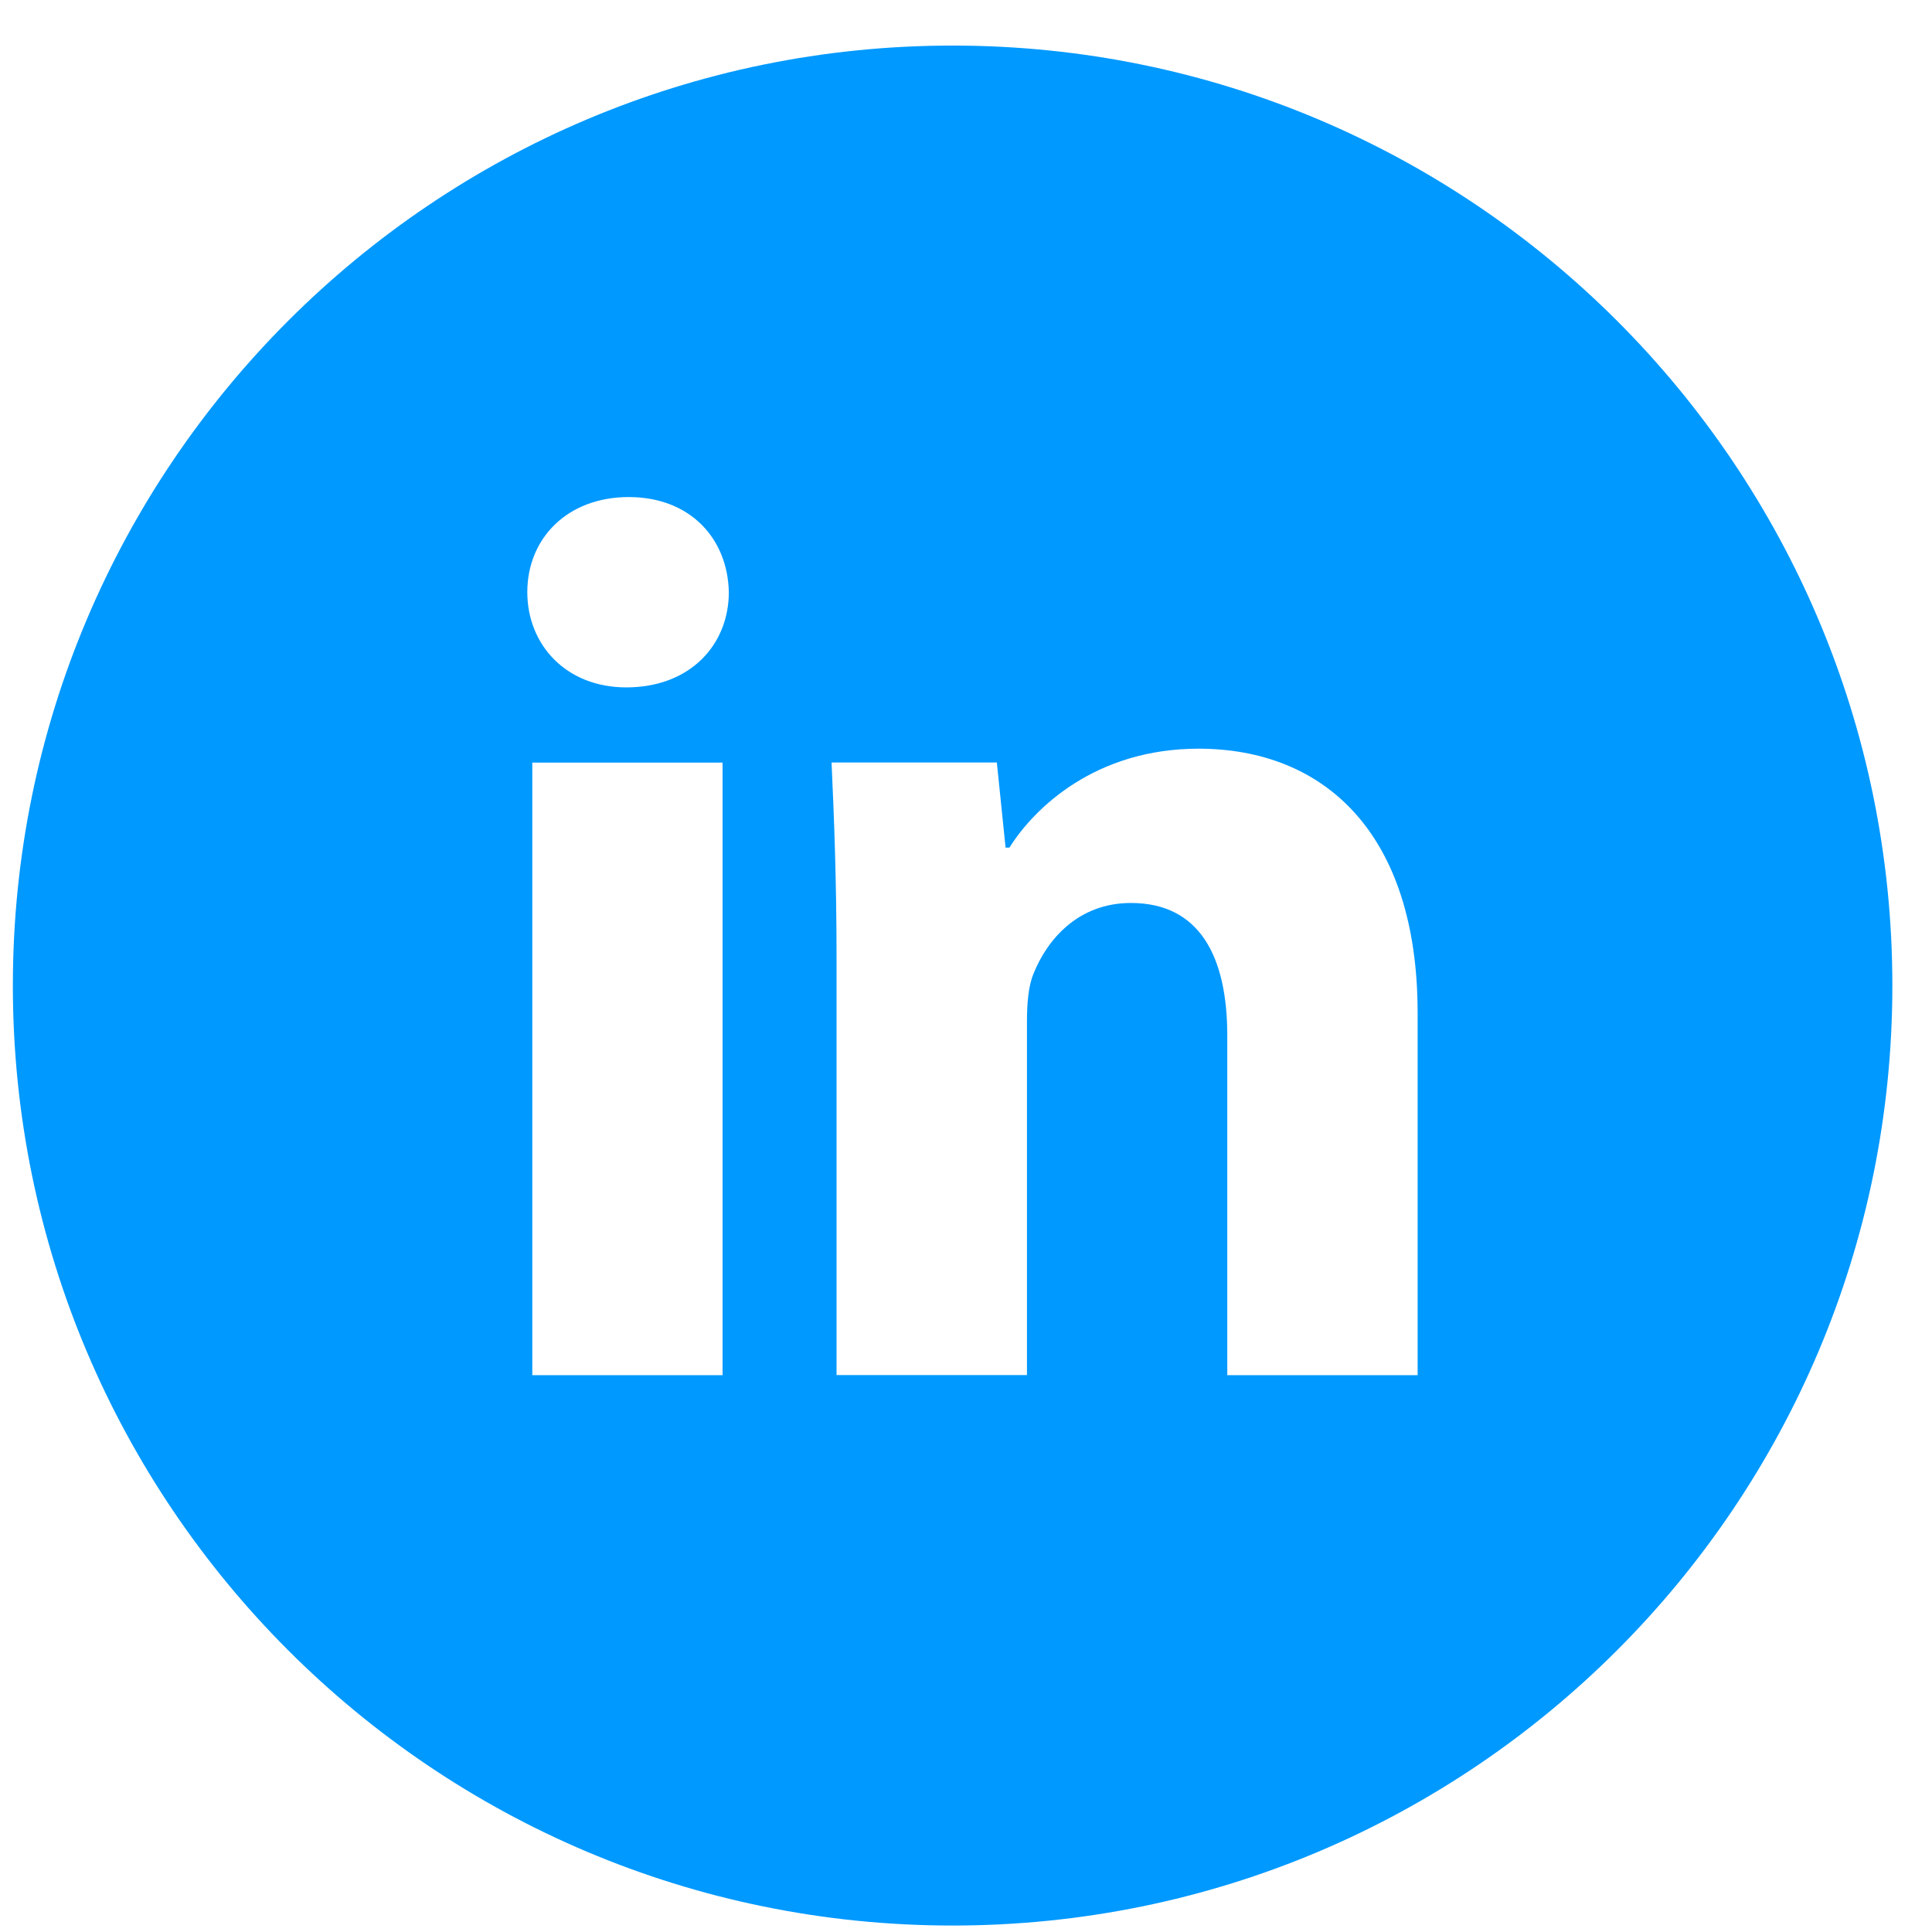 <svg width="29" height="29" viewBox="0 0 29 29" fill="none" xmlns="http://www.w3.org/2000/svg">
<path d="M14.299 0.684C6.509 0.684 0.193 7.001 0.193 14.793C0.193 22.586 6.509 28.903 14.299 28.903C22.09 28.903 28.405 22.586 28.405 14.793C28.405 7.001 22.09 0.684 14.299 0.684ZM10.846 20.642H7.99V11.447H10.846V20.642ZM9.4 10.318C8.498 10.318 7.915 9.679 7.915 8.888C7.915 8.081 8.516 7.461 9.437 7.461C10.358 7.461 10.923 8.081 10.94 8.888C10.94 9.679 10.358 10.318 9.4 10.318ZM21.279 20.642H18.422V15.546C18.422 14.36 18.008 13.554 16.975 13.554C16.186 13.554 15.717 14.1 15.51 14.624C15.434 14.811 15.415 15.076 15.415 15.339V20.64H12.557V14.379C12.557 13.231 12.52 12.271 12.482 11.445H14.963L15.094 12.723H15.152C15.528 12.123 16.449 11.238 17.99 11.238C19.87 11.238 21.279 12.498 21.279 15.205V20.642Z" fill="#0099FF"/>
</svg>
